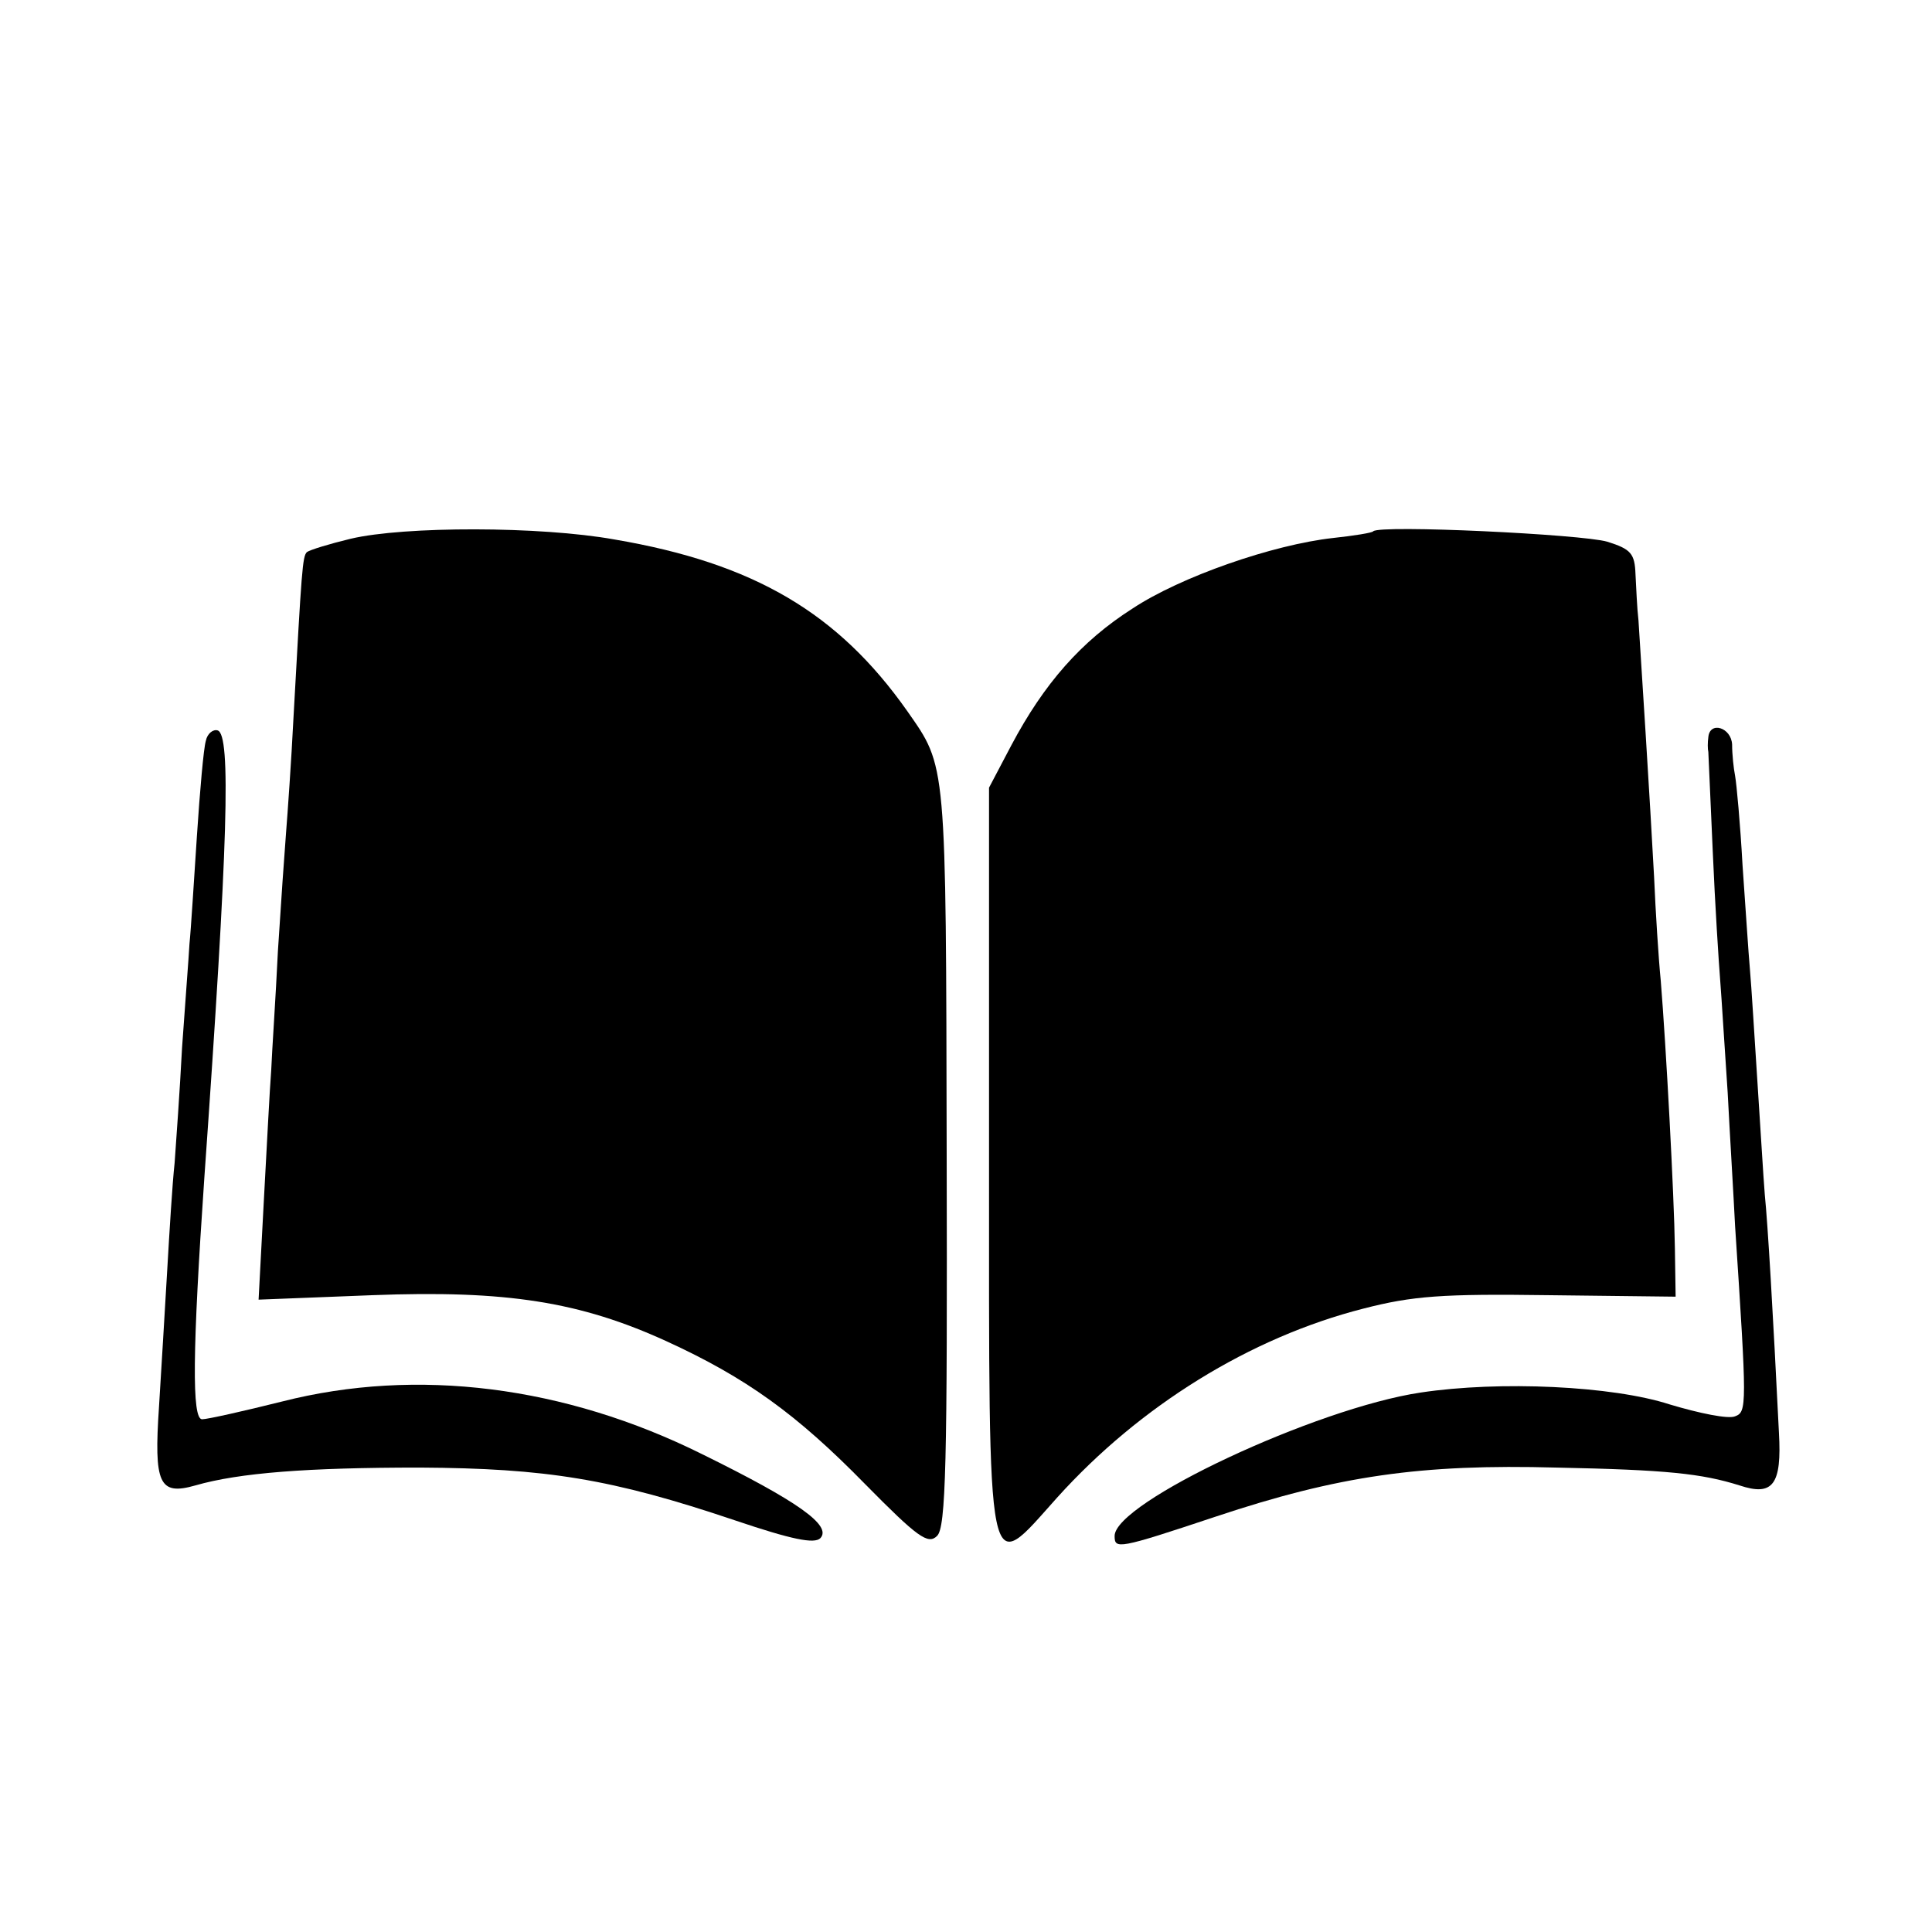 <?xml version="1.0" standalone="no"?>
<!DOCTYPE svg PUBLIC "-//W3C//DTD SVG 20010904//EN"
 "http://www.w3.org/TR/2001/REC-SVG-20010904/DTD/svg10.dtd">
<svg version="1.0" xmlns="http://www.w3.org/2000/svg"
 width="260pt" height="260pt" viewBox="0 0 260 260"
 preserveAspectRatio="xMidYMid meet">
<g transform="translate(0,260) scale(0.1,-0.1)"
fill="#000000" stroke="none">
<path d="M472 1875 c-29 -7 -55 -15 -59 -18 -6 -6 -7 -23 -18 -222 -3 -60 -8
-130 -10 -155 -2 -25 -7 -97 -11 -160 -3 -63 -8 -135 -9 -160 -2 -25 -6 -104
-10 -177 l-7 -132 153 6 c181 7 280 -9 396 -62 107 -49 175 -98 267 -192 71
-72 85 -82 97 -70 12 11 14 98 13 513 -1 533 0 521 -53 597 -93 132 -206 199
-394 231 -100 18 -283 18 -355 1z"/>
<path d="M1848 1885 c-1 -2 -26 -6 -54 -9 -81 -9 -205 -52 -270 -95 -69 -44
-119 -101 -163 -184 l-30 -57 0 -500 c0 -585 -4 -562 92 -455 111 123 259 215
412 254 66 17 106 20 249 18 l171 -2 -1 65 c-1 72 -12 274 -19 360 -3 30 -7
93 -9 140 -5 95 -18 299 -21 345 -2 17 -3 44 -4 62 -1 28 -6 34 -38 44 -34 10
-306 23 -315 14z"/>
<path d="M277 1603 c-3 -10 -8 -67 -12 -128 -4 -60 -8 -126 -10 -145 -1 -19
-6 -82 -10 -140 -3 -58 -8 -127 -10 -155 -3 -27 -7 -93 -10 -145 -3 -52 -8
-134 -11 -183 -7 -104 0 -120 49 -106 59 17 151 24 302 24 170 -1 258 -15 424
-71 77 -26 107 -32 115 -24 16 17 -31 50 -159 113 -185 92 -384 117 -565 71
-52 -13 -101 -24 -108 -24 -14 0 -13 92 3 325 32 452 36 596 18 602 -6 2 -14
-4 -16 -14z"/>
<path d="M2299 1608 c-1 -7 -1 -16 0 -20 0 -3 3 -64 6 -135 3 -70 8 -148 10
-173 2 -25 6 -92 10 -150 3 -58 8 -139 10 -180 16 -243 16 -250 0 -256 -9 -4
-48 4 -88 16 -77 25 -229 32 -335 16 -141 -21 -412 -148 -412 -193 0 -18 4
-18 136 26 165 55 276 71 459 66 148 -3 195 -8 246 -24 45 -15 57 1 53 71 -8
162 -15 281 -19 320 -2 24 -6 93 -10 153 -4 61 -8 128 -10 150 -2 22 -6 85
-10 141 -3 55 -8 109 -10 120 -2 10 -4 29 -4 42 -1 23 -30 32 -32 10z"/>
</g>
</svg>

